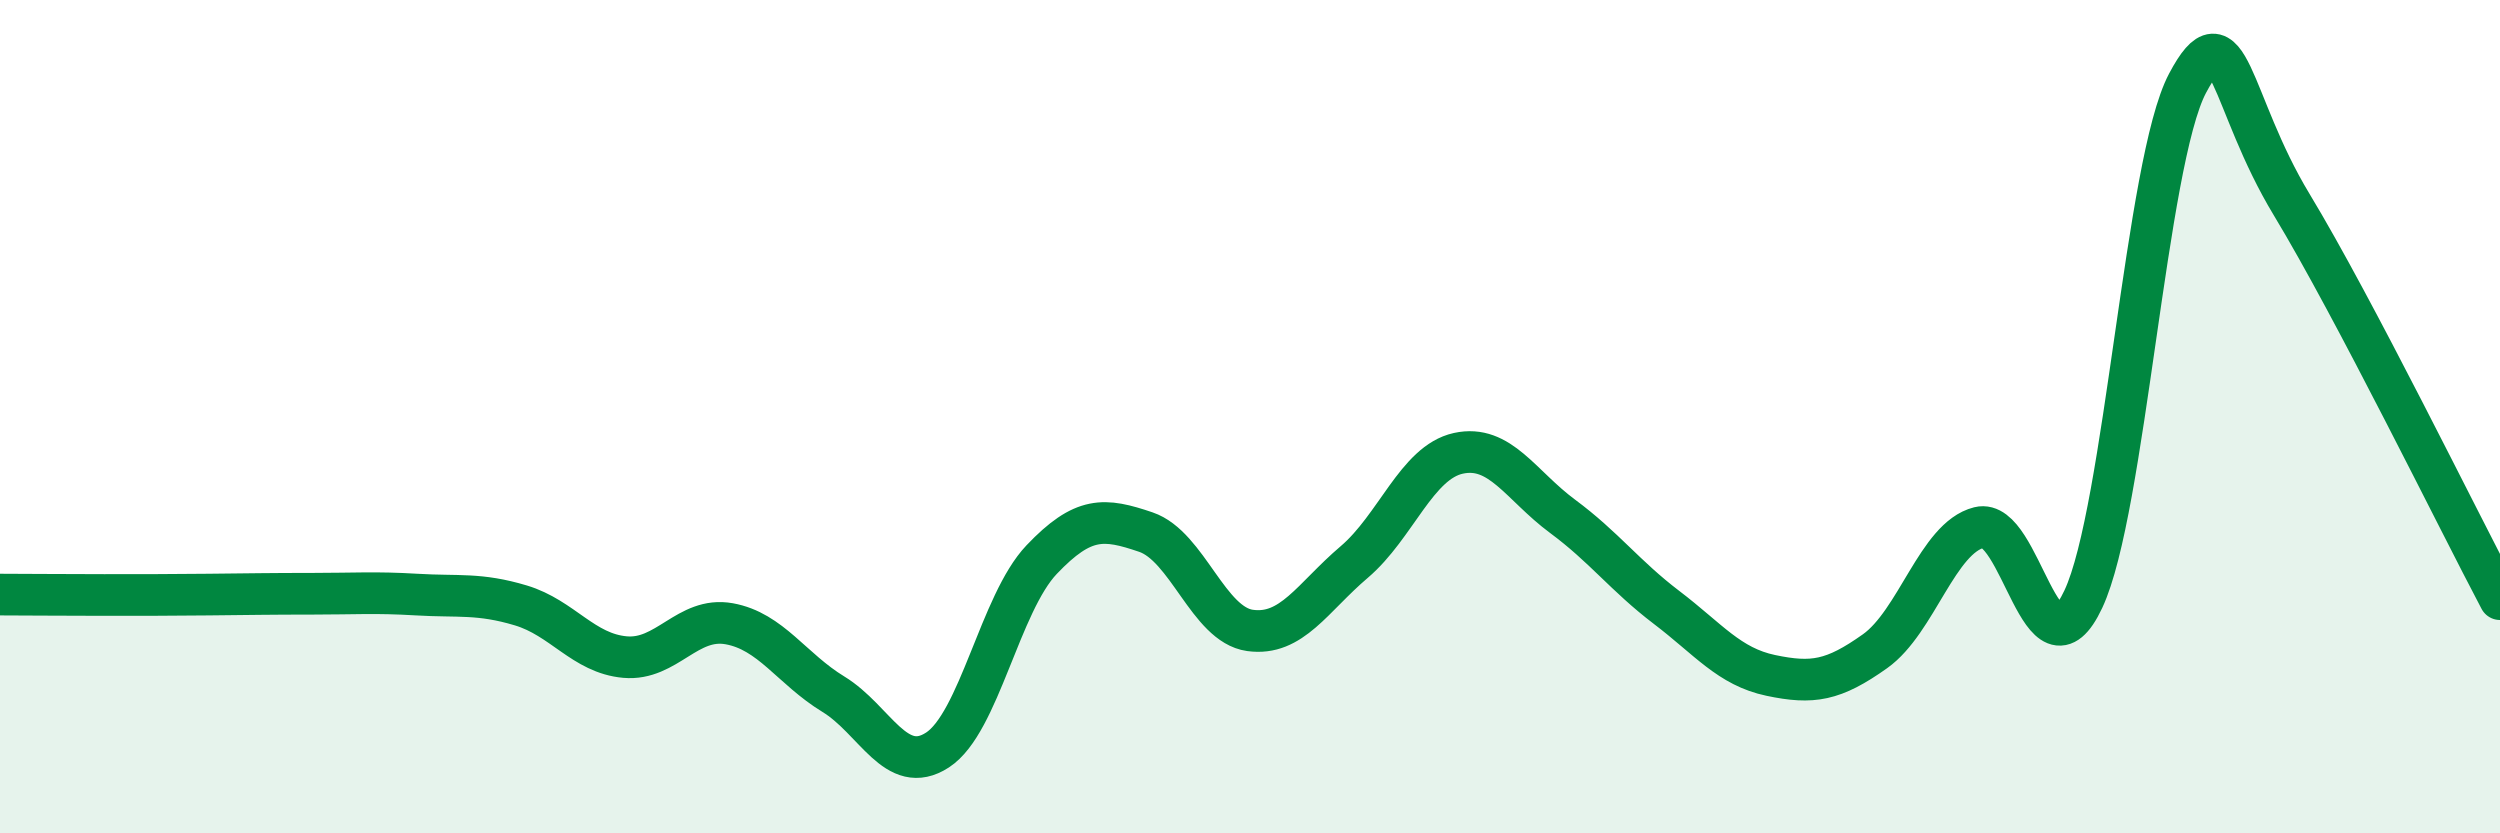 
    <svg width="60" height="20" viewBox="0 0 60 20" xmlns="http://www.w3.org/2000/svg">
      <path
        d="M 0,14.27 C 0.5,14.27 1.5,14.28 2.5,14.28 C 3.5,14.28 4,14.28 5,14.27 C 6,14.26 6.5,14.25 7.5,14.25 C 8.5,14.25 9,14.21 10,14.27 C 11,14.33 11.5,14.23 12.5,14.53 C 13.5,14.83 14,15.68 15,15.77 C 16,15.86 16.5,14.79 17.5,14.97 C 18.5,15.15 19,16.05 20,16.66 C 21,17.27 21.5,18.65 22.5,18 C 23.5,17.35 24,14.48 25,13.43 C 26,12.38 26.5,12.43 27.5,12.77 C 28.5,13.11 29,14.99 30,15.13 C 31,15.27 31.5,14.34 32.5,13.49 C 33.5,12.64 34,11.1 35,10.88 C 36,10.66 36.5,11.65 37.5,12.39 C 38.5,13.13 39,13.82 40,14.58 C 41,15.34 41.5,16 42.5,16.21 C 43.5,16.42 44,16.34 45,15.63 C 46,14.92 46.5,12.91 47.5,12.66 C 48.5,12.41 49,16.51 50,14.38 C 51,12.25 51.5,3.89 52.5,2 C 53.5,0.11 53.5,2.43 55,4.91 C 56.5,7.39 59,12.49 60,14.38L60 20L0 20Z"
        fill="#008740"
        opacity="0.1"
        stroke-linecap="round"
        stroke-linejoin="round"
      />
      <path
        d="M 0,14.27 C 0.5,14.27 1.5,14.28 2.5,14.28 C 3.5,14.28 4,14.28 5,14.27 C 6,14.26 6.5,14.25 7.5,14.25 C 8.5,14.25 9,14.21 10,14.27 C 11,14.33 11.5,14.23 12.5,14.53 C 13.5,14.83 14,15.68 15,15.77 C 16,15.86 16.5,14.79 17.5,14.97 C 18.5,15.15 19,16.05 20,16.66 C 21,17.27 21.5,18.65 22.5,18 C 23.5,17.35 24,14.48 25,13.43 C 26,12.38 26.5,12.43 27.5,12.77 C 28.5,13.11 29,14.99 30,15.13 C 31,15.27 31.5,14.34 32.5,13.49 C 33.5,12.64 34,11.1 35,10.88 C 36,10.66 36.5,11.65 37.5,12.39 C 38.5,13.13 39,13.82 40,14.58 C 41,15.34 41.5,16 42.5,16.21 C 43.5,16.42 44,16.34 45,15.63 C 46,14.92 46.5,12.91 47.5,12.66 C 48.5,12.41 49,16.51 50,14.38 C 51,12.25 51.5,3.89 52.5,2 C 53.5,0.11 53.5,2.43 55,4.91 C 56.5,7.39 59,12.49 60,14.38"
        stroke="#008740"
        stroke-width="1"
        fill="none"
        stroke-linecap="round"
        stroke-linejoin="round"
      />
    </svg>
  